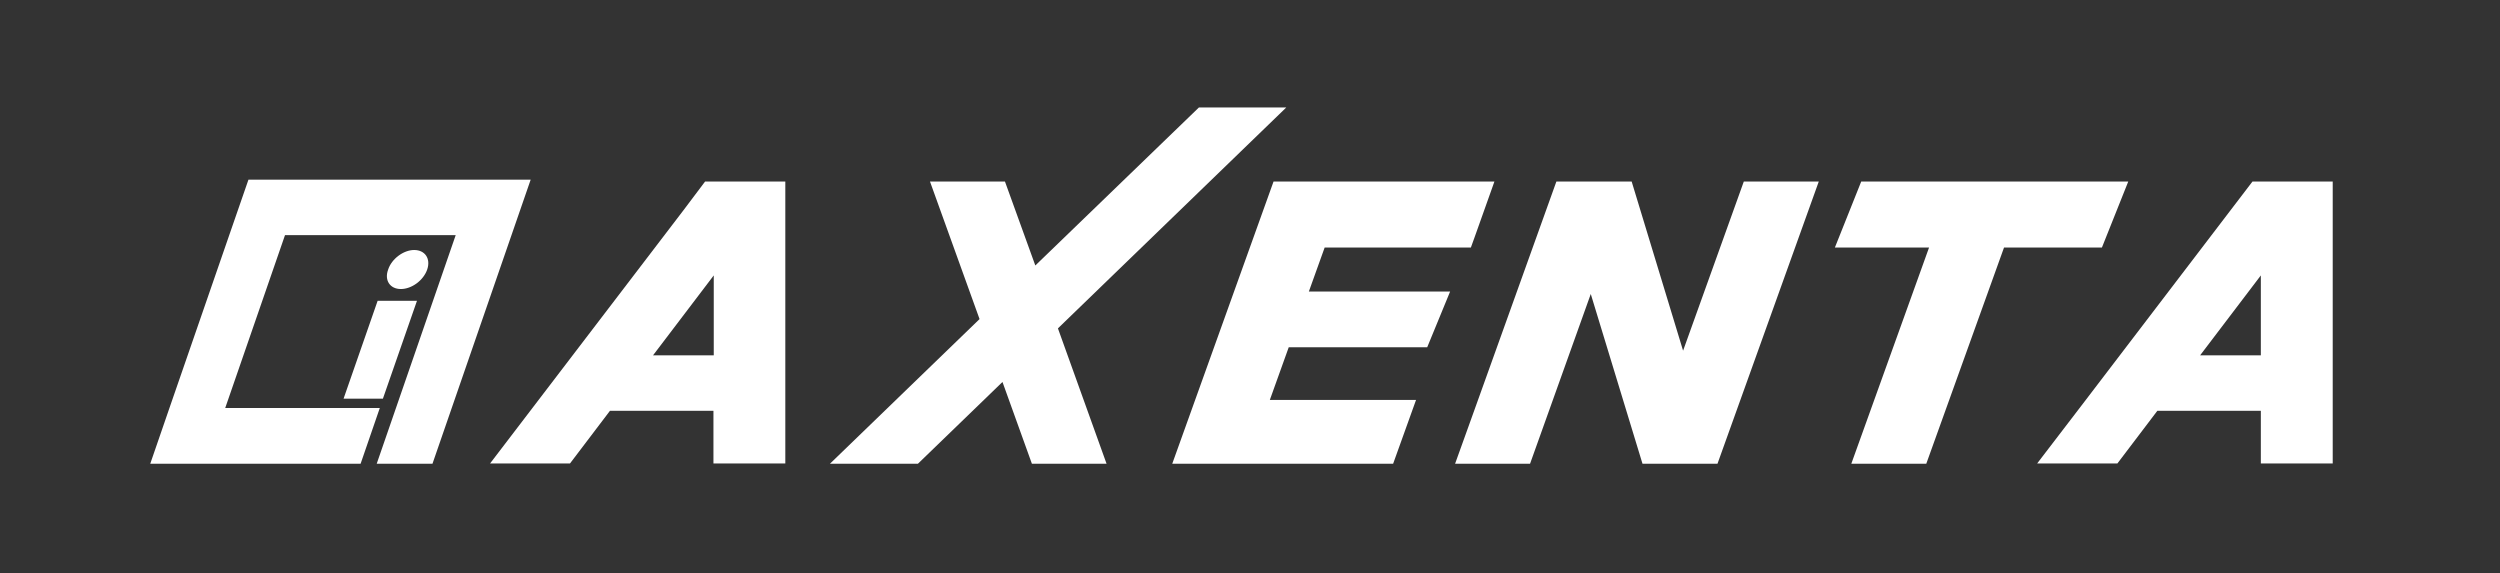 <svg xmlns="http://www.w3.org/2000/svg" id="Layer_1" x="0px" y="0px" viewBox="0 0 807 185" fill="#fff"><rect x="0" y="0" width="807" height="185" fill="#333333" stroke="none"/><path d="M427.6 79.9h47.2l1.3-3.6 6.3-17.7H411.1l-32.7 91.1h71.3l7.4-20.6h-47.2l6.1-17h44.7l7.4-18h-45.6zM220.6 67.9l-62.4 81.7H184l12.9-17H230.3v17h23.2v-91h-25.9l-7 9.3zm9.8 46.8h-19.6l9.8-12.9 9.8-12.9v25.8zM543.3 113.2l-16.6-54.6H502.4l-26.3 73.3-6.4 17.8H493.9l19.6-54.8 16.7 54.8h24.2l32.7-91.1h-24.2zM727.1 58.6l-7.1 9.3-47.7 62.5-14.7 19.2h25.9l12.9-17H729.8v17H753v-91h-25.9zm2.7 56.1h-19.6l9.8-12.9 9.8-12.9v25.8zM678.5 79.9l8.5-21.3h-86.2l-8.5 21.3h30.4l-25.1 69.8h24.2l25.1-69.8h25.4z" class="st0"/><path d="M296.3 149.7h-28.4l48.3-46.7-16-44.4h24.2l9.8 27.1 52.8-51h28.2L341.5 106l15.7 43.7h-24.1l-9.5-26.4zM133.7 80.7c3.5 0 5.4 2.8 4.2 6.3-1.2 3.5-5 6.3-8.5 6.3s-5.4-2.8-4.1-6.3c1.1-3.4 4.9-6.3 8.4-6.3" class="st1"/><path d="M48.5 149.7l6.2-18L74 75.9 80.2 58H171.3l-31.7 91.7h-18l25.5-73.8H92l-19.3 55.8h49.9l-6.2 18H66.5z" class="st1"/><path d="M121.9 97.1h12.7l-11 31.6h-12.7z" class="st1"/></svg>